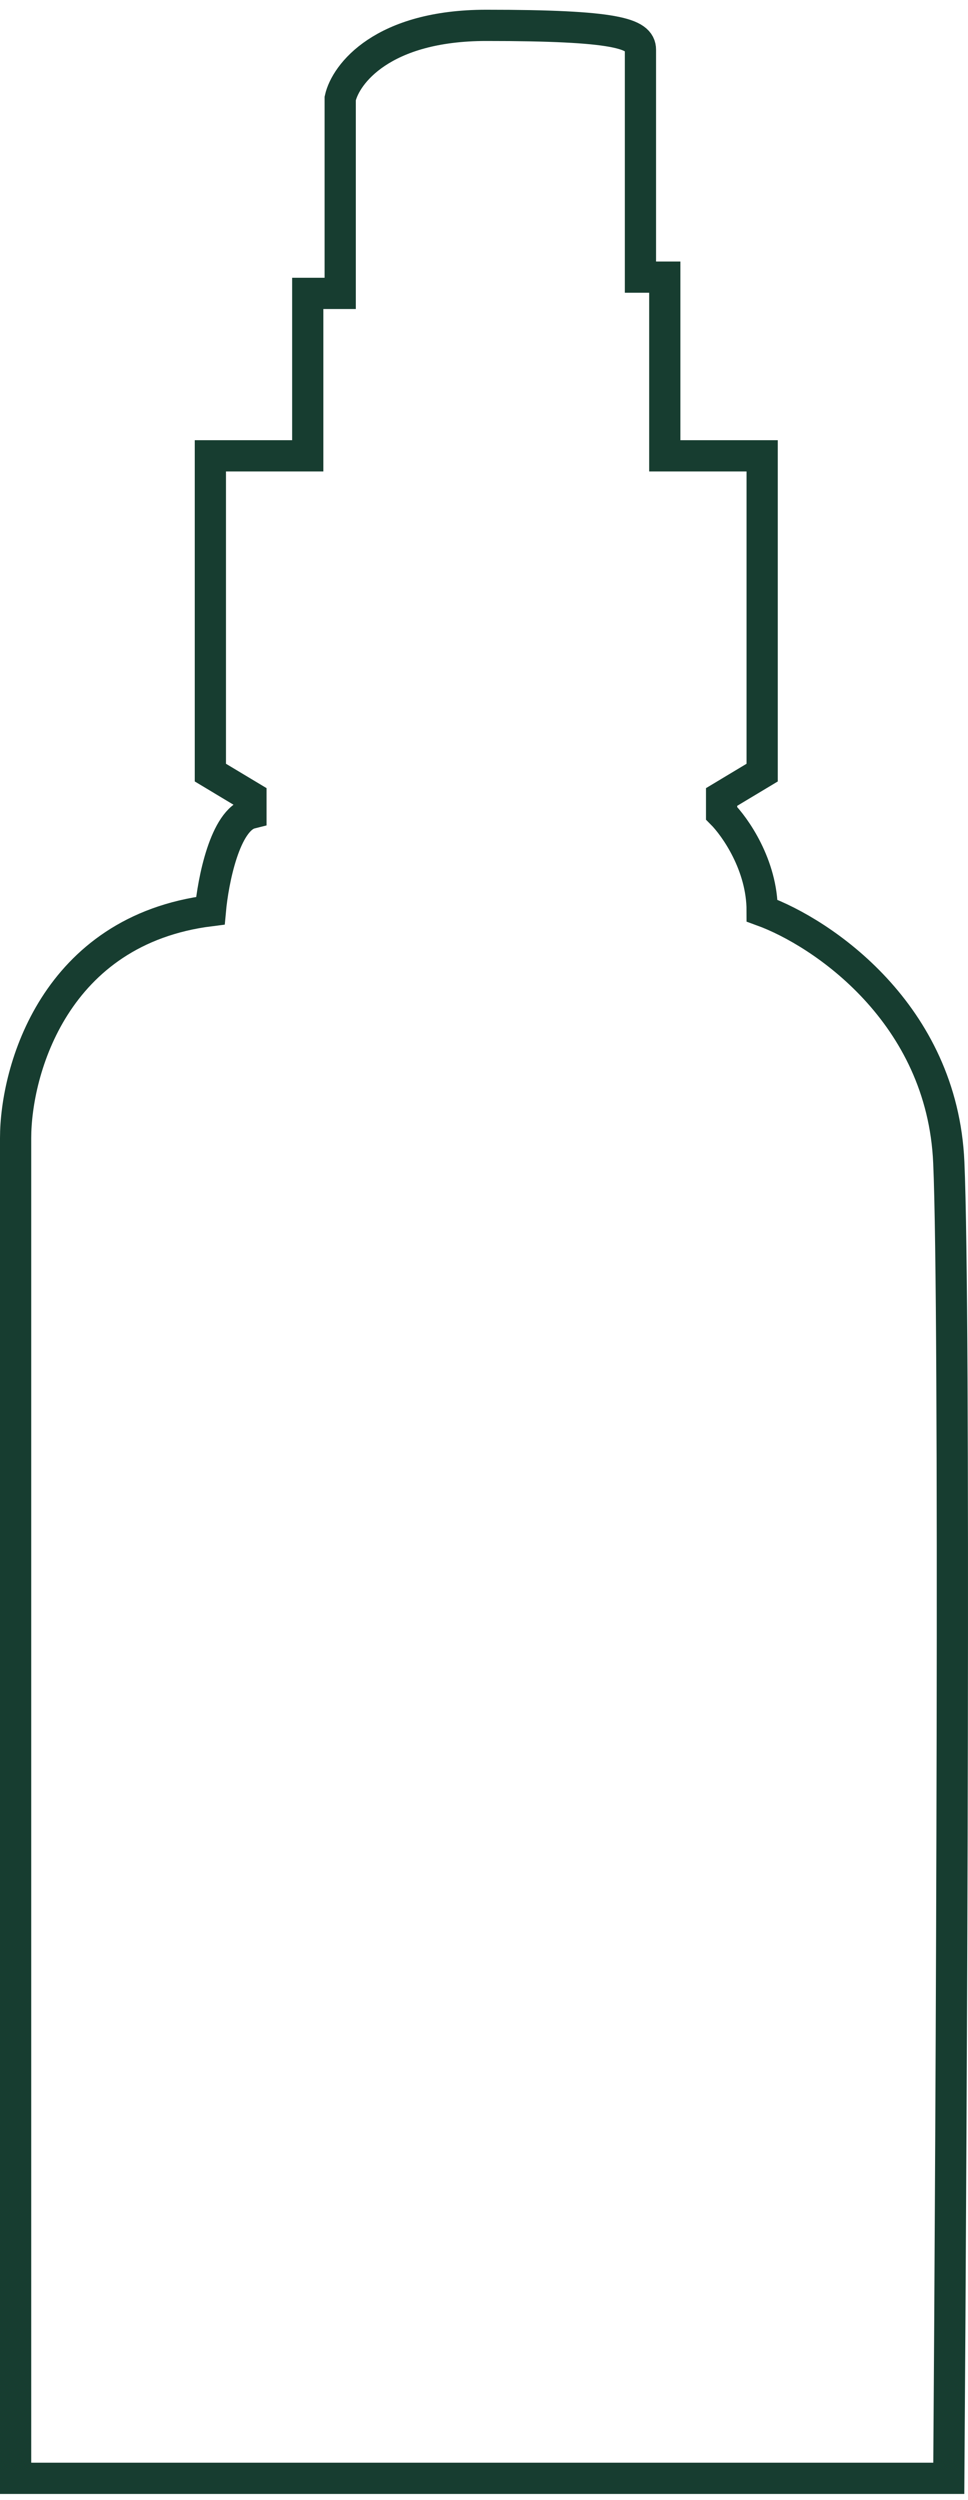 <svg width="62" height="160" viewBox="0 0 62 160" fill="none" xmlns="http://www.w3.org/2000/svg">
<path d="M1 72.844V91.56V158.623H60.77C60.944 134.535 61.186 83.97 60.77 74.404C60.355 64.838 52.628 59.674 48.816 58.288C48.816 55.377 47.084 52.916 46.218 52.05V51.01L48.816 49.45V29.175H42.579V17.738H41.02V3.182C41.02 2.142 39.461 1.623 31.145 1.623C24.492 1.623 22.136 4.742 21.79 6.301V18.778H19.711V29.175H13.474V49.45L16.073 51.01V52.05C14.409 52.466 13.647 56.382 13.474 58.288C3.495 59.536 1 68.512 1 72.844Z" stroke="#173D30" stroke-width="2"/>
</svg>
